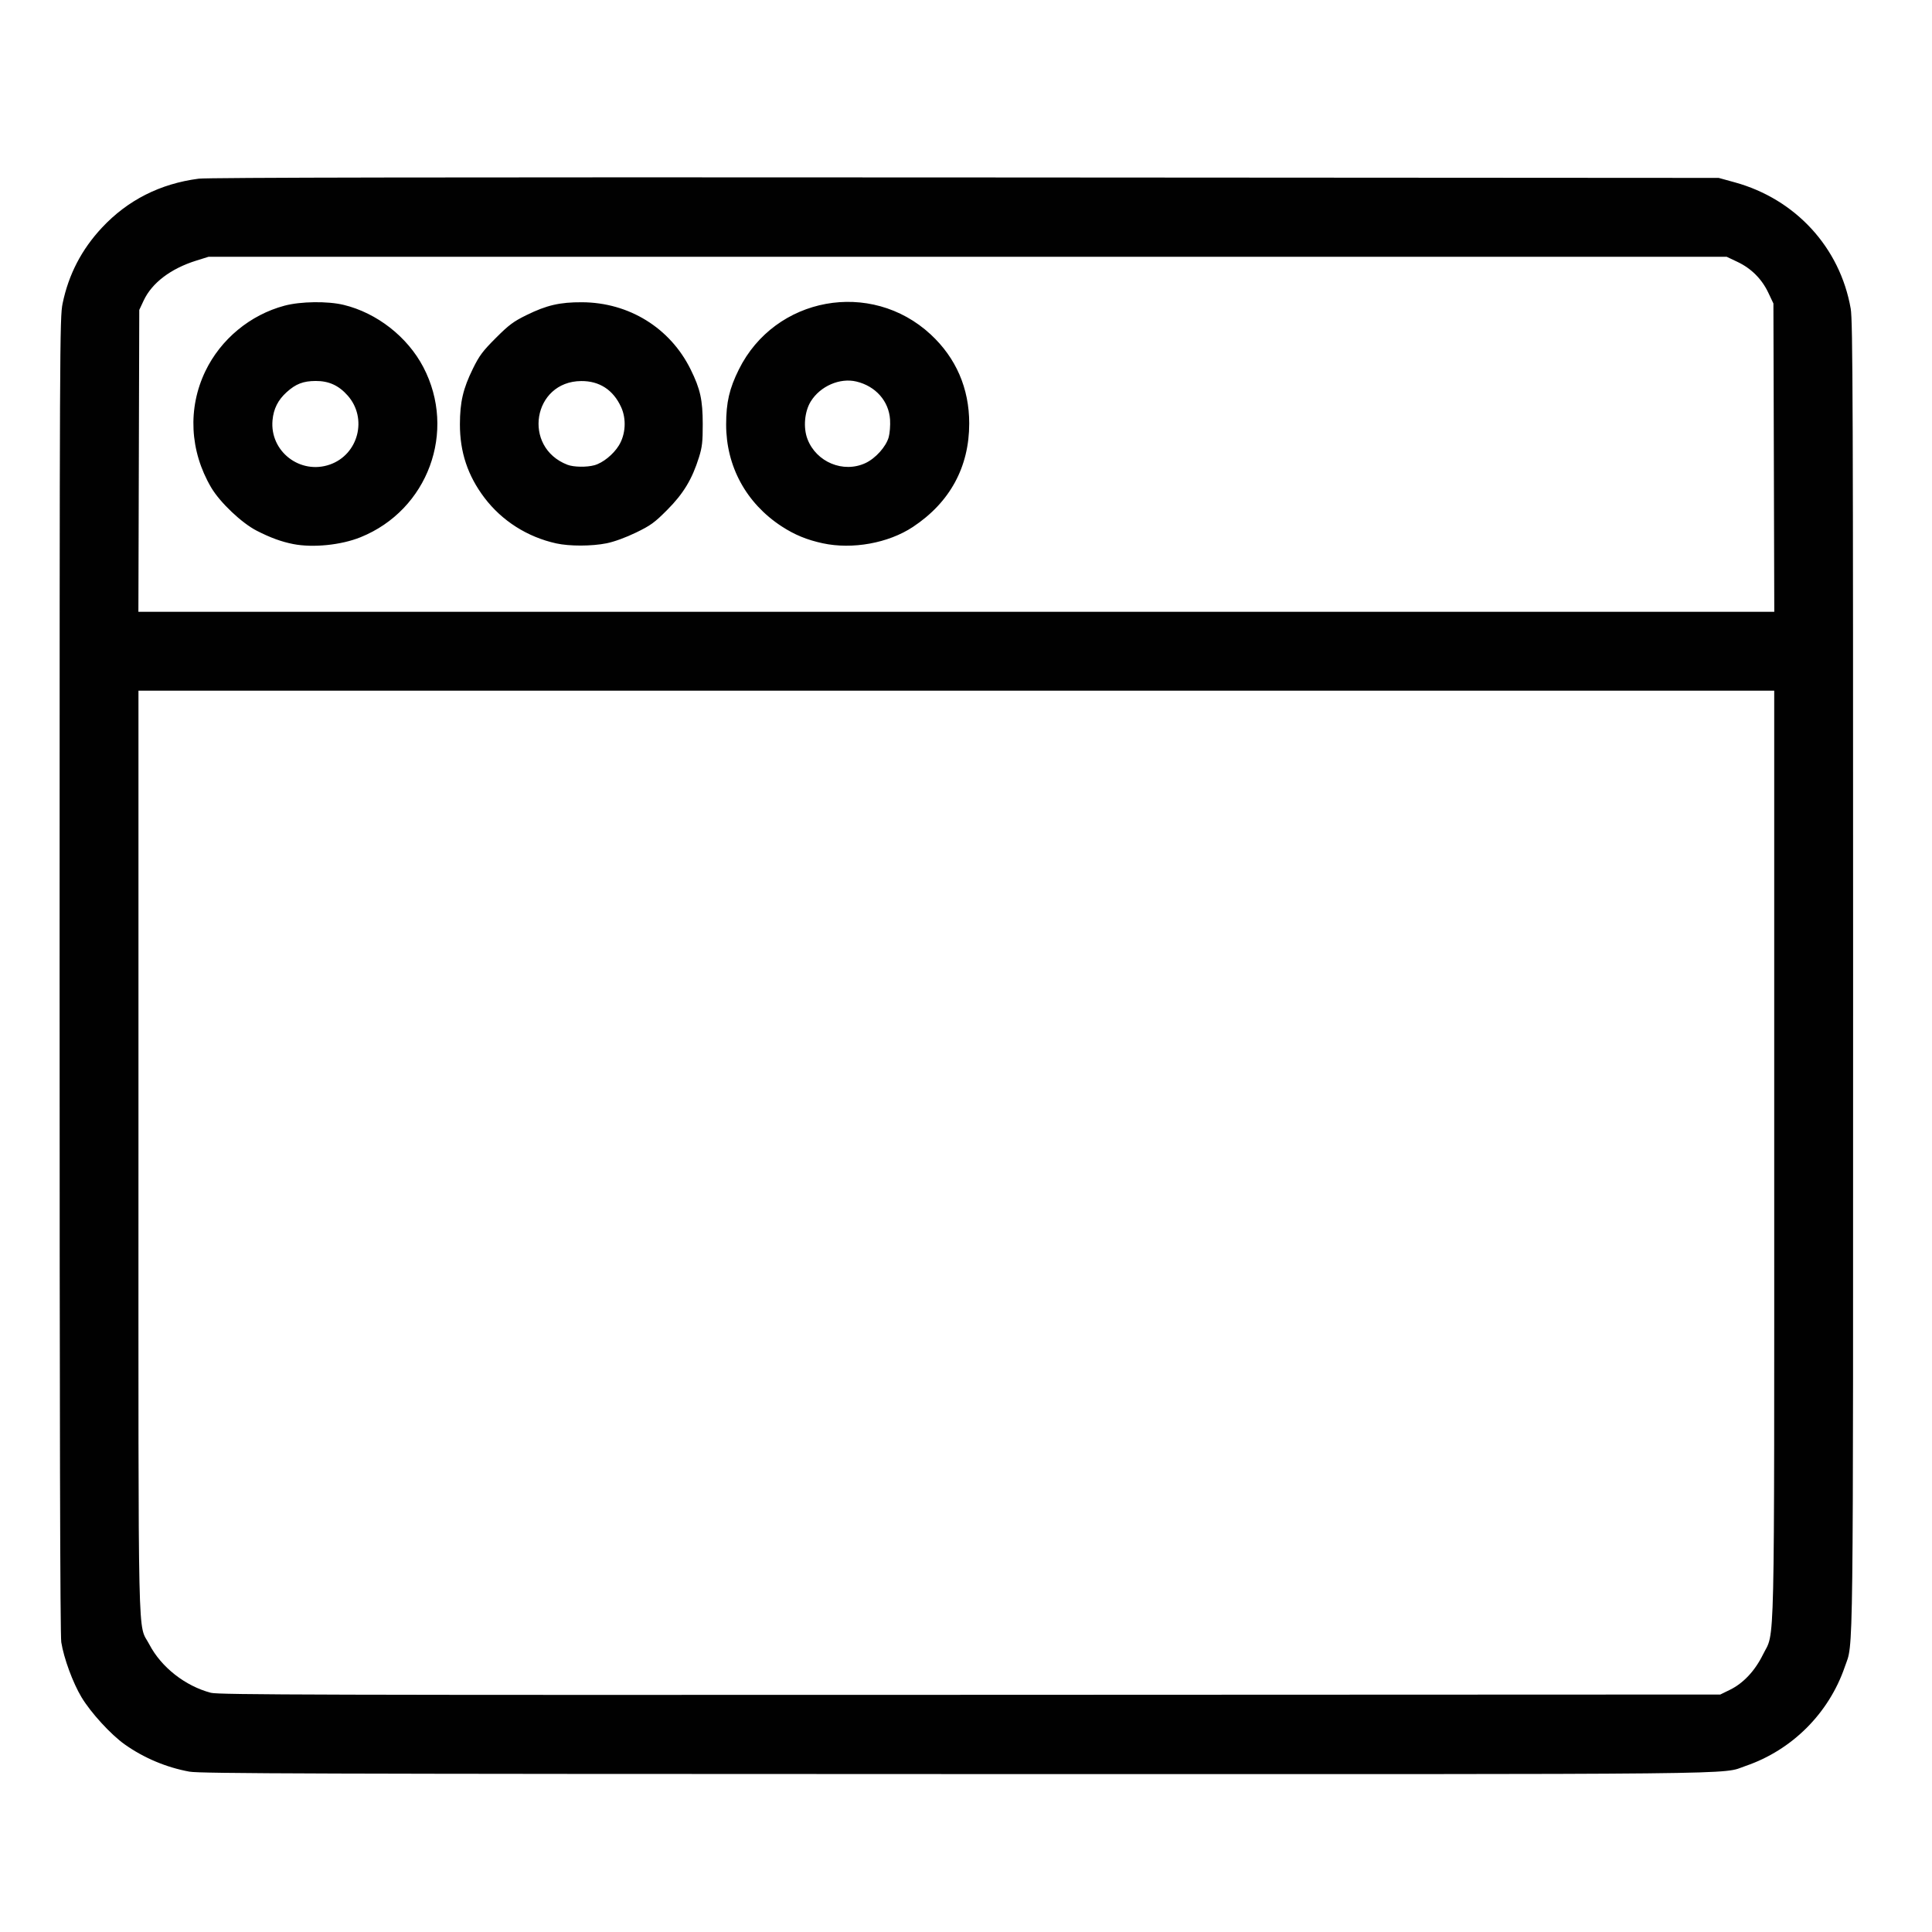 <?xml version="1.0" encoding="UTF-8" standalone="no"?>
<!-- Created with Inkscape (http://www.inkscape.org/) -->

<svg
   xmlns:dc="http://purl.org/dc/elements/1.1/"
   xmlns:cc="http://creativecommons.org/ns#"
   xmlns:rdf="http://www.w3.org/1999/02/22-rdf-syntax-ns#"
   xmlns:svg="http://www.w3.org/2000/svg"
   xmlns="http://www.w3.org/2000/svg"
   xmlns:xlink="http://www.w3.org/1999/xlink"
   xmlns:sodipodi="http://sodipodi.sourceforge.net/DTD/sodipodi-0.dtd"
   xmlns:inkscape="http://www.inkscape.org/namespaces/inkscape"
   version="1.1"
   id="svg2"
   width="1600"
   height="1600"
   viewBox="0 0 1600 1600"
   sodipodi:docname="image016.svg"
   inkscape:version="0.92.4 (5da689c313, 2019-01-14)">
  <defs
     id="defs6" />
  <sodipodi:namedview
     pagecolor="#ffffff"
     bordercolor="#666666"
     borderopacity="1"
     objecttolerance="10"
     gridtolerance="10"
     guidetolerance="10"
     inkscape:pageopacity="0"
     inkscape:pageshadow="2"
     inkscape:window-width="1920"
     inkscape:window-height="1017"
     id="namedview4"
     showgrid="false"
     inkscape:zoom="0.1475"
     inkscape:cx="800"
     inkscape:cy="800"
     inkscape:window-x="1912"
     inkscape:window-y="-8"
     inkscape:window-maximized="1"
     inkscape:current-layer="svg2" />
  <path
     style="fill:#010101;stroke-width:1.333"
     d="m 156.987,1467.223 c -19.091,-3.452 -37.878,-11.353 -53.736,-22.601 -11.469,-8.134 -28.134,-26.341 -35.757,-39.064 -7.193,-12.006 -14.624,-32.209 -16.756,-45.559 -0.94,-5.888 -1.382,-183.099 -1.377,-552.667 0.007,-525.167 0.093,-544.416 2.488,-556.017 4.952,-23.991 15.723,-44.74 32.593,-62.787 21.296,-22.782 48.209,-36.411 80.074,-40.55 7.482,-0.972 203.201,-1.288 634.817,-1.025 l 624,0.38 13.333,3.673 c 50.365,13.875 87.188,54.01 96.02,104.654 1.73,9.918 1.98,79.852 1.98,552.34 0,586.138 0.421,551.066 -6.865,572.362 -13.151,38.442 -43.664,68.956 -82.106,82.106 -21.376,7.313 21.137,6.875 -654.87,6.745 -528.879,-0.101 -625.062,-0.404 -633.839,-1.99 z m 1275.68,-67.803 c 11.058,-5.41 20.67,-15.651 27.286,-29.073 10.115,-20.521 9.38,12.011 9.38,-415.13 V 572 H 792 114.667 v 382.387 c 0,424.495 -0.792,388.719 9.017,407.491 9.845,18.841 29.694,34.423 50.983,40.025 6.356,1.672 90.16,1.896 628.667,1.68 l 621.333,-0.249 z M 1469.026,379 l -0.359,-127.667 -4.233,-8.934 c -5.385,-11.367 -14.133,-20.115 -25.5,-25.5 L 1430,212.667 H 801.333 172.667 l -10,3.121 c -21.256,6.634 -36.816,18.431 -43.704,33.134 l -3.629,7.745 -0.36,125 -0.36,125 H 791.999 1469.386 Z M 242.767,450.55 c -9.706,-1.904 -18.822,-5.236 -30.1,-11 -12.521,-6.4 -30.535,-23.487 -37.806,-35.861 -17.767,-30.237 -19.527,-65.633 -4.786,-96.301 12.723,-26.471 37.119,-46.66 65.543,-54.24 13.412,-3.577 35.722,-3.871 49.049,-0.648 27.447,6.639 52.79,26.456 65.91,51.537 27.836,53.216 3.819,118.329 -51.957,140.857 -16.146,6.522 -39.426,8.879 -55.853,5.657 z m 30.519,-65.867 c 23.534,-8.303 31.262,-38.233 14.725,-57.021 -7.451,-8.465 -15.7,-12.225 -26.666,-12.157 -10.285,0.064 -16.376,2.421 -23.961,9.275 -7.167,6.475 -10.839,13.778 -11.7,23.263 -2.343,25.838 22.978,45.329 47.602,36.641 z m 187.381,65.341 c -23.935,-5.278 -44.988,-18.665 -59.5,-37.836 -13.794,-18.222 -20.337,-37.849 -20.285,-60.855 0.041,-18.408 2.628,-29.482 10.744,-46 5.308,-10.803 8.098,-14.541 18.966,-25.409 10.868,-10.868 14.606,-13.658 25.409,-18.966 16.703,-8.207 27.618,-10.734 46,-10.648 38.891,0.181 72.978,21.249 89.928,55.58 8.041,16.287 10.017,25.226 10.047,45.444 0.021,14.493 -0.487,18.972 -3.099,27.333 -5.674,18.163 -12.849,30.073 -26.209,43.506 -10.642,10.7 -13.794,12.99 -26.053,18.926 -8.476,4.104 -17.978,7.567 -24.224,8.827 -12.305,2.483 -30.711,2.526 -41.723,0.098 z m 31.633,-64.751 c 6.972,-1.936 15.623,-8.921 20.181,-16.293 5.665,-9.163 6.433,-21.955 1.91,-31.834 -6.524,-14.25 -17.916,-21.684 -33.057,-21.572 -40.073,0.296 -49.036,54.822 -11.396,69.325 5.148,1.983 15.919,2.163 22.362,0.374 z m 189.034,64.648 c -13.094,-2.822 -23.333,-7.042 -34.03,-14.024 -29.352,-19.161 -46.007,-49.769 -45.947,-84.442 0.032,-18.249 2.659,-29.6 10.523,-45.453 29.925,-60.328 109.375,-74.867 158.844,-29.067 21.012,19.454 31.943,44.685 31.943,73.733 0,36.076 -15.974,65.425 -46.667,85.738 -20.277,13.42 -50.079,18.815 -74.667,13.516 z m 35.384,-66.408 c 8.381,-3.902 17.056,-13.561 19.264,-21.447 0.918,-3.279 1.423,-9.821 1.123,-14.539 -0.977,-15.337 -11.917,-27.723 -27.866,-31.55 -13.729,-3.294 -30.01,3.82 -37.832,16.53 -5.152,8.37 -6.308,21.667 -2.705,31.101 7.311,19.143 29.712,28.428 48.017,19.904 z"
     id="path12"
     inkscape:connector-curvature="0" />
</svg>
